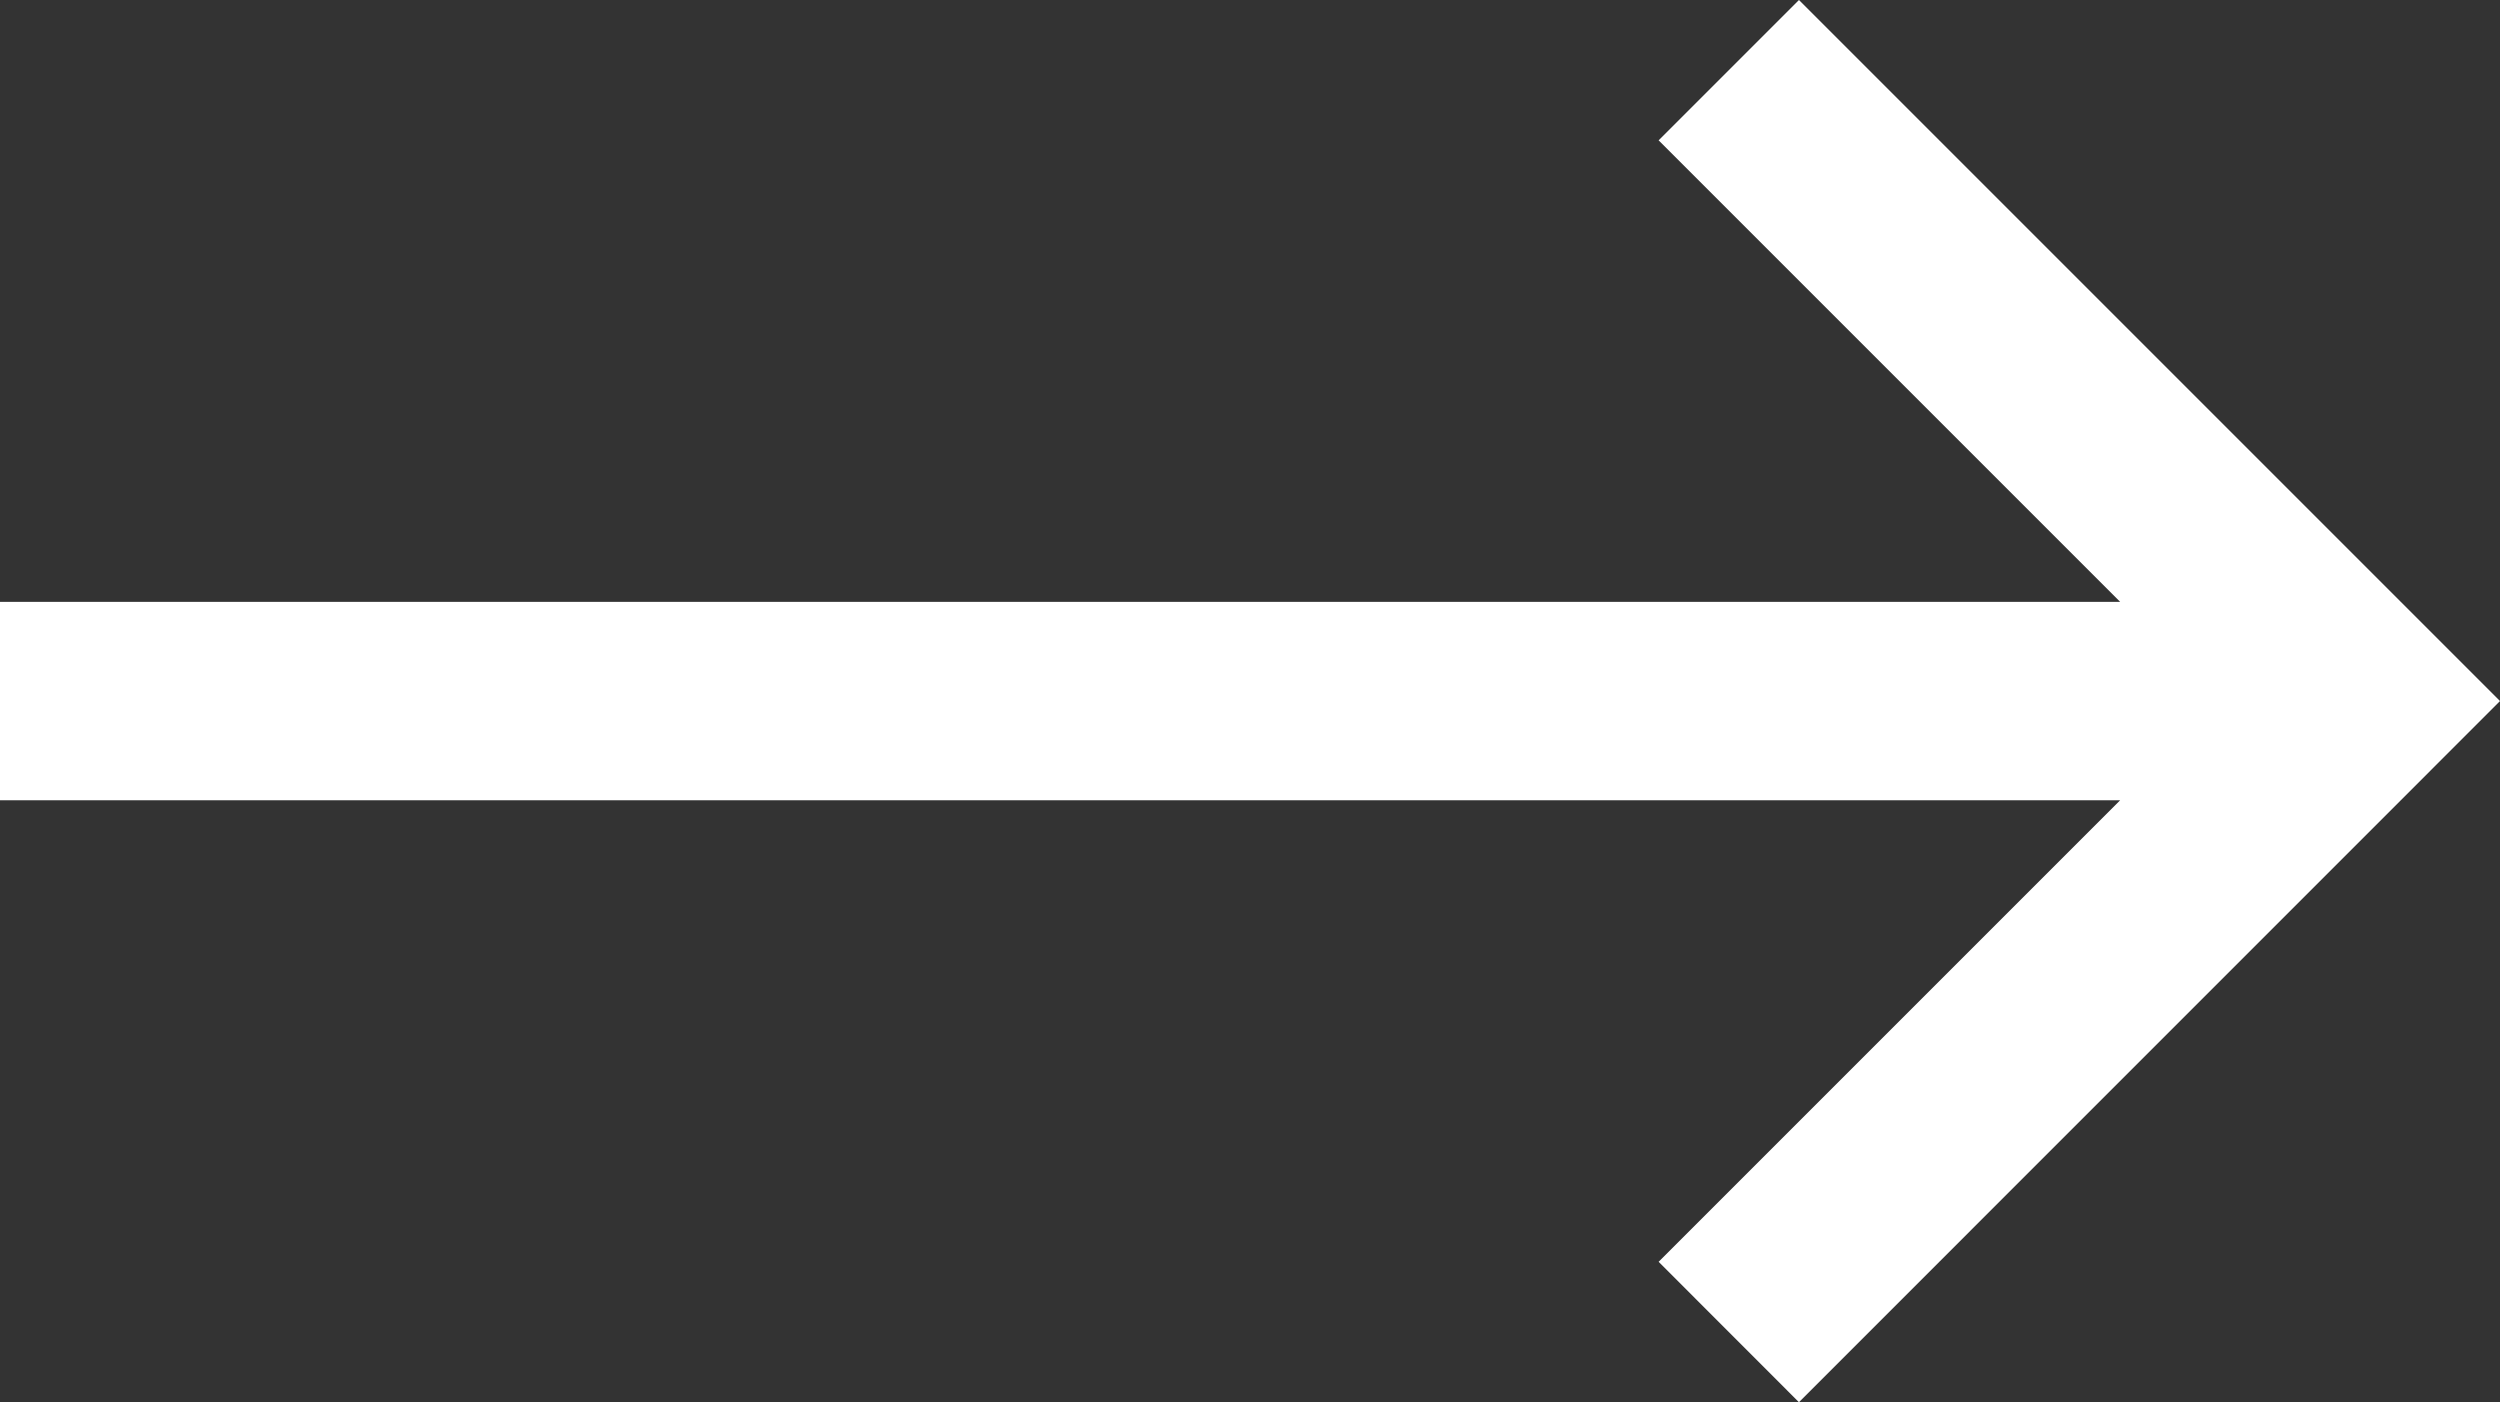 <svg xmlns="http://www.w3.org/2000/svg" viewBox="0 0 493.86 276.98"><rect x="0" y="0" width="493.86" height="276.98" fill="#333333" stroke="none"/><defs><style>.cls-1{fill:#fff;}</style></defs><g id="Layer_2" data-name="Layer 2"><g id="Layer_1-2" data-name="Layer 1"><path class="cls-1" d="M327.65,249.26l91.17-91.17H0v-39.2H418.82L327.65,27.72,355.37,0,493.86,138.49,355.37,277Z"/></g></g></svg>